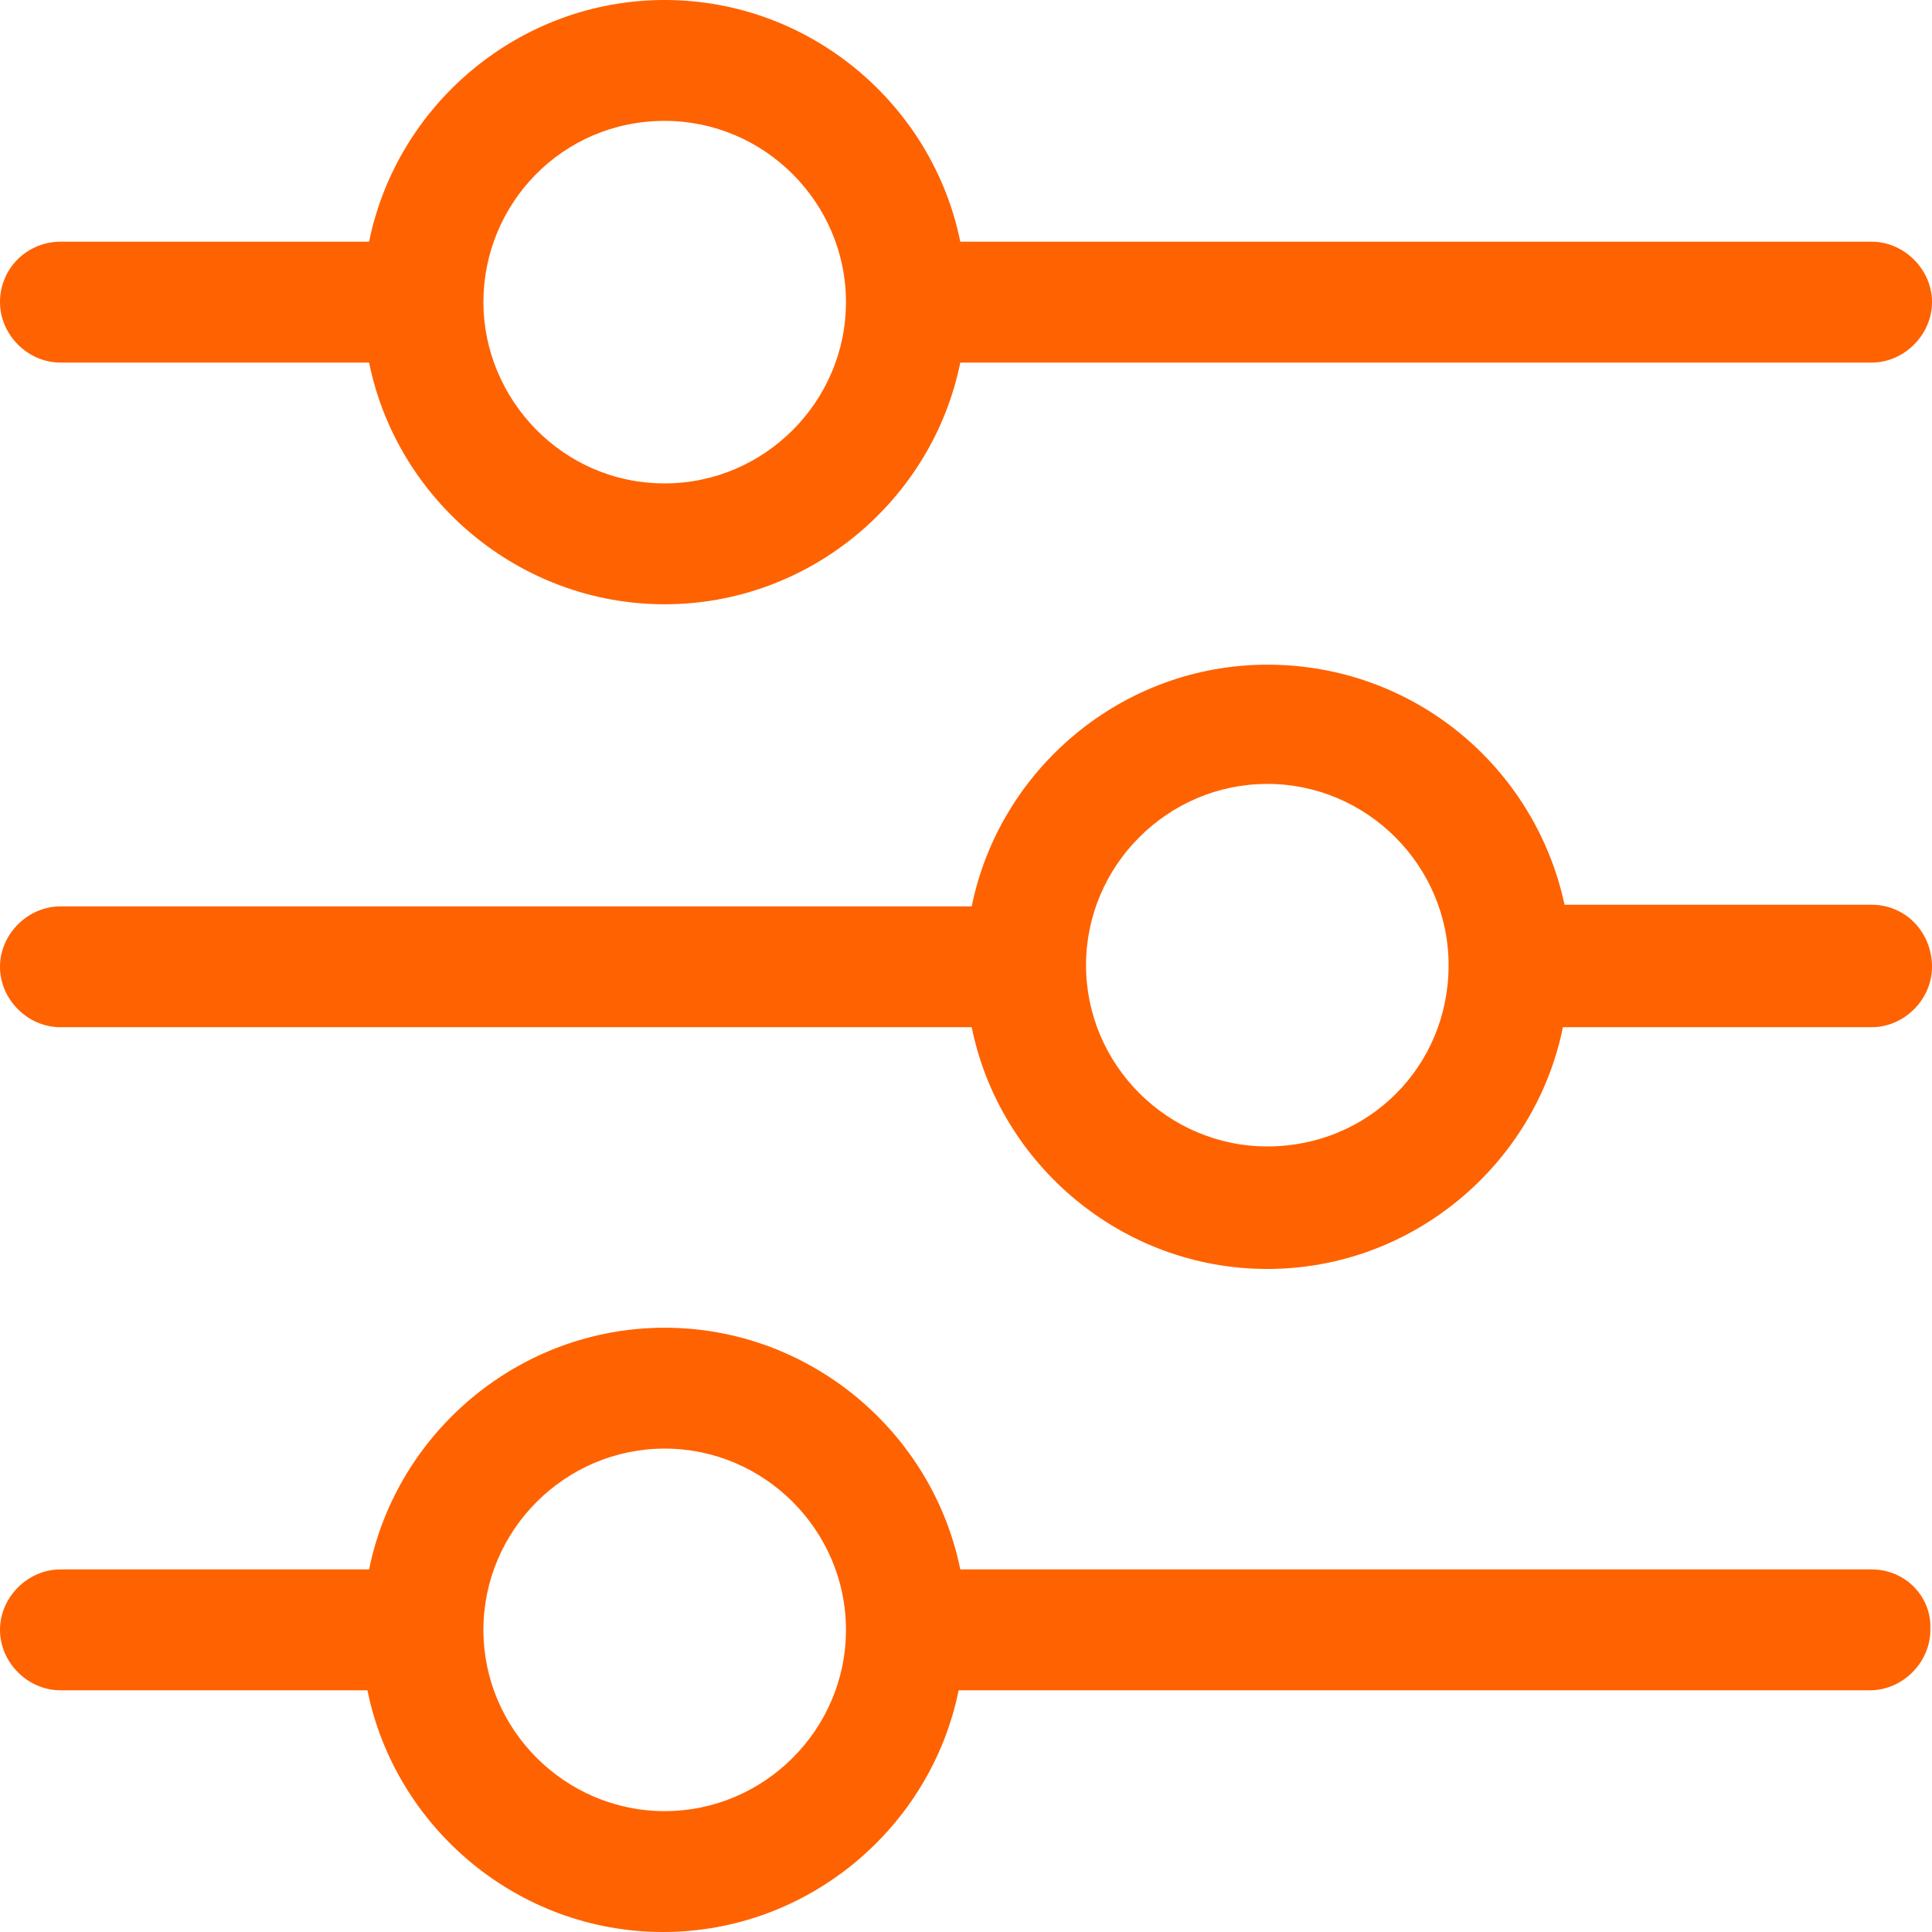 <svg width="48" height="48" viewBox="0 0 48 48" fill="none" xmlns="http://www.w3.org/2000/svg">
<path d="M1.501 9.008H9.17C9.86 12.416 12.903 15.013 16.514 15.013C20.125 15.013 23.168 12.416 23.858 9.008H46.499C47.31 9.008 48 8.318 48 7.506C48 6.695 47.31 6.005 46.499 6.005H23.858C23.168 2.597 20.125 0 16.514 0C12.903 0 9.86 2.597 9.17 6.005H1.501C0.69 6.005 0 6.654 0 7.506C0 8.318 0.69 9.008 1.501 9.008ZM16.514 3.003C18.989 3.003 21.018 5.031 21.018 7.506C21.018 9.981 18.989 12.01 16.514 12.01C13.958 12.01 12.01 9.9 12.01 7.506C12.01 5.072 13.958 3.003 16.514 3.003Z" fill="#FF6200"/>
<path d="M46.499 22.478H38.871C38.14 19.07 35.138 16.514 31.486 16.514C27.875 16.514 24.832 19.111 24.142 22.519H1.501C0.69 22.519 0 23.209 0 24.02C0 24.832 0.69 25.521 1.501 25.521H24.142C24.832 28.93 27.875 31.527 31.486 31.527C35.097 31.527 38.14 28.93 38.83 25.521H46.499C47.31 25.521 48 24.832 48 24.02C48 23.168 47.351 22.478 46.499 22.478ZM31.486 28.483C29.011 28.483 26.982 26.455 26.982 23.98C26.982 21.505 29.011 19.476 31.486 19.476C33.961 19.476 35.99 21.505 35.99 23.98C35.99 26.495 34.002 28.483 31.486 28.483Z" fill="#FF6200"/>
<path d="M46.499 38.992H23.858C23.168 35.584 20.125 32.987 16.514 32.987C12.903 32.987 9.86 35.584 9.17 38.992H1.501C0.69 38.992 0 39.682 0 40.494C0 41.305 0.69 41.995 1.501 41.995H9.129C9.819 45.403 12.862 48 16.473 48C20.084 48 23.128 45.403 23.817 41.995H46.458C47.27 41.995 47.959 41.305 47.959 40.494C48 39.682 47.351 38.992 46.499 38.992ZM16.514 44.997C14.039 44.997 12.01 42.969 12.01 40.494C12.01 38.019 14.039 35.99 16.514 35.99C18.989 35.99 21.018 38.019 21.018 40.494C21.018 42.969 18.989 44.997 16.514 44.997Z" fill="#FF6200"/>
</svg>
